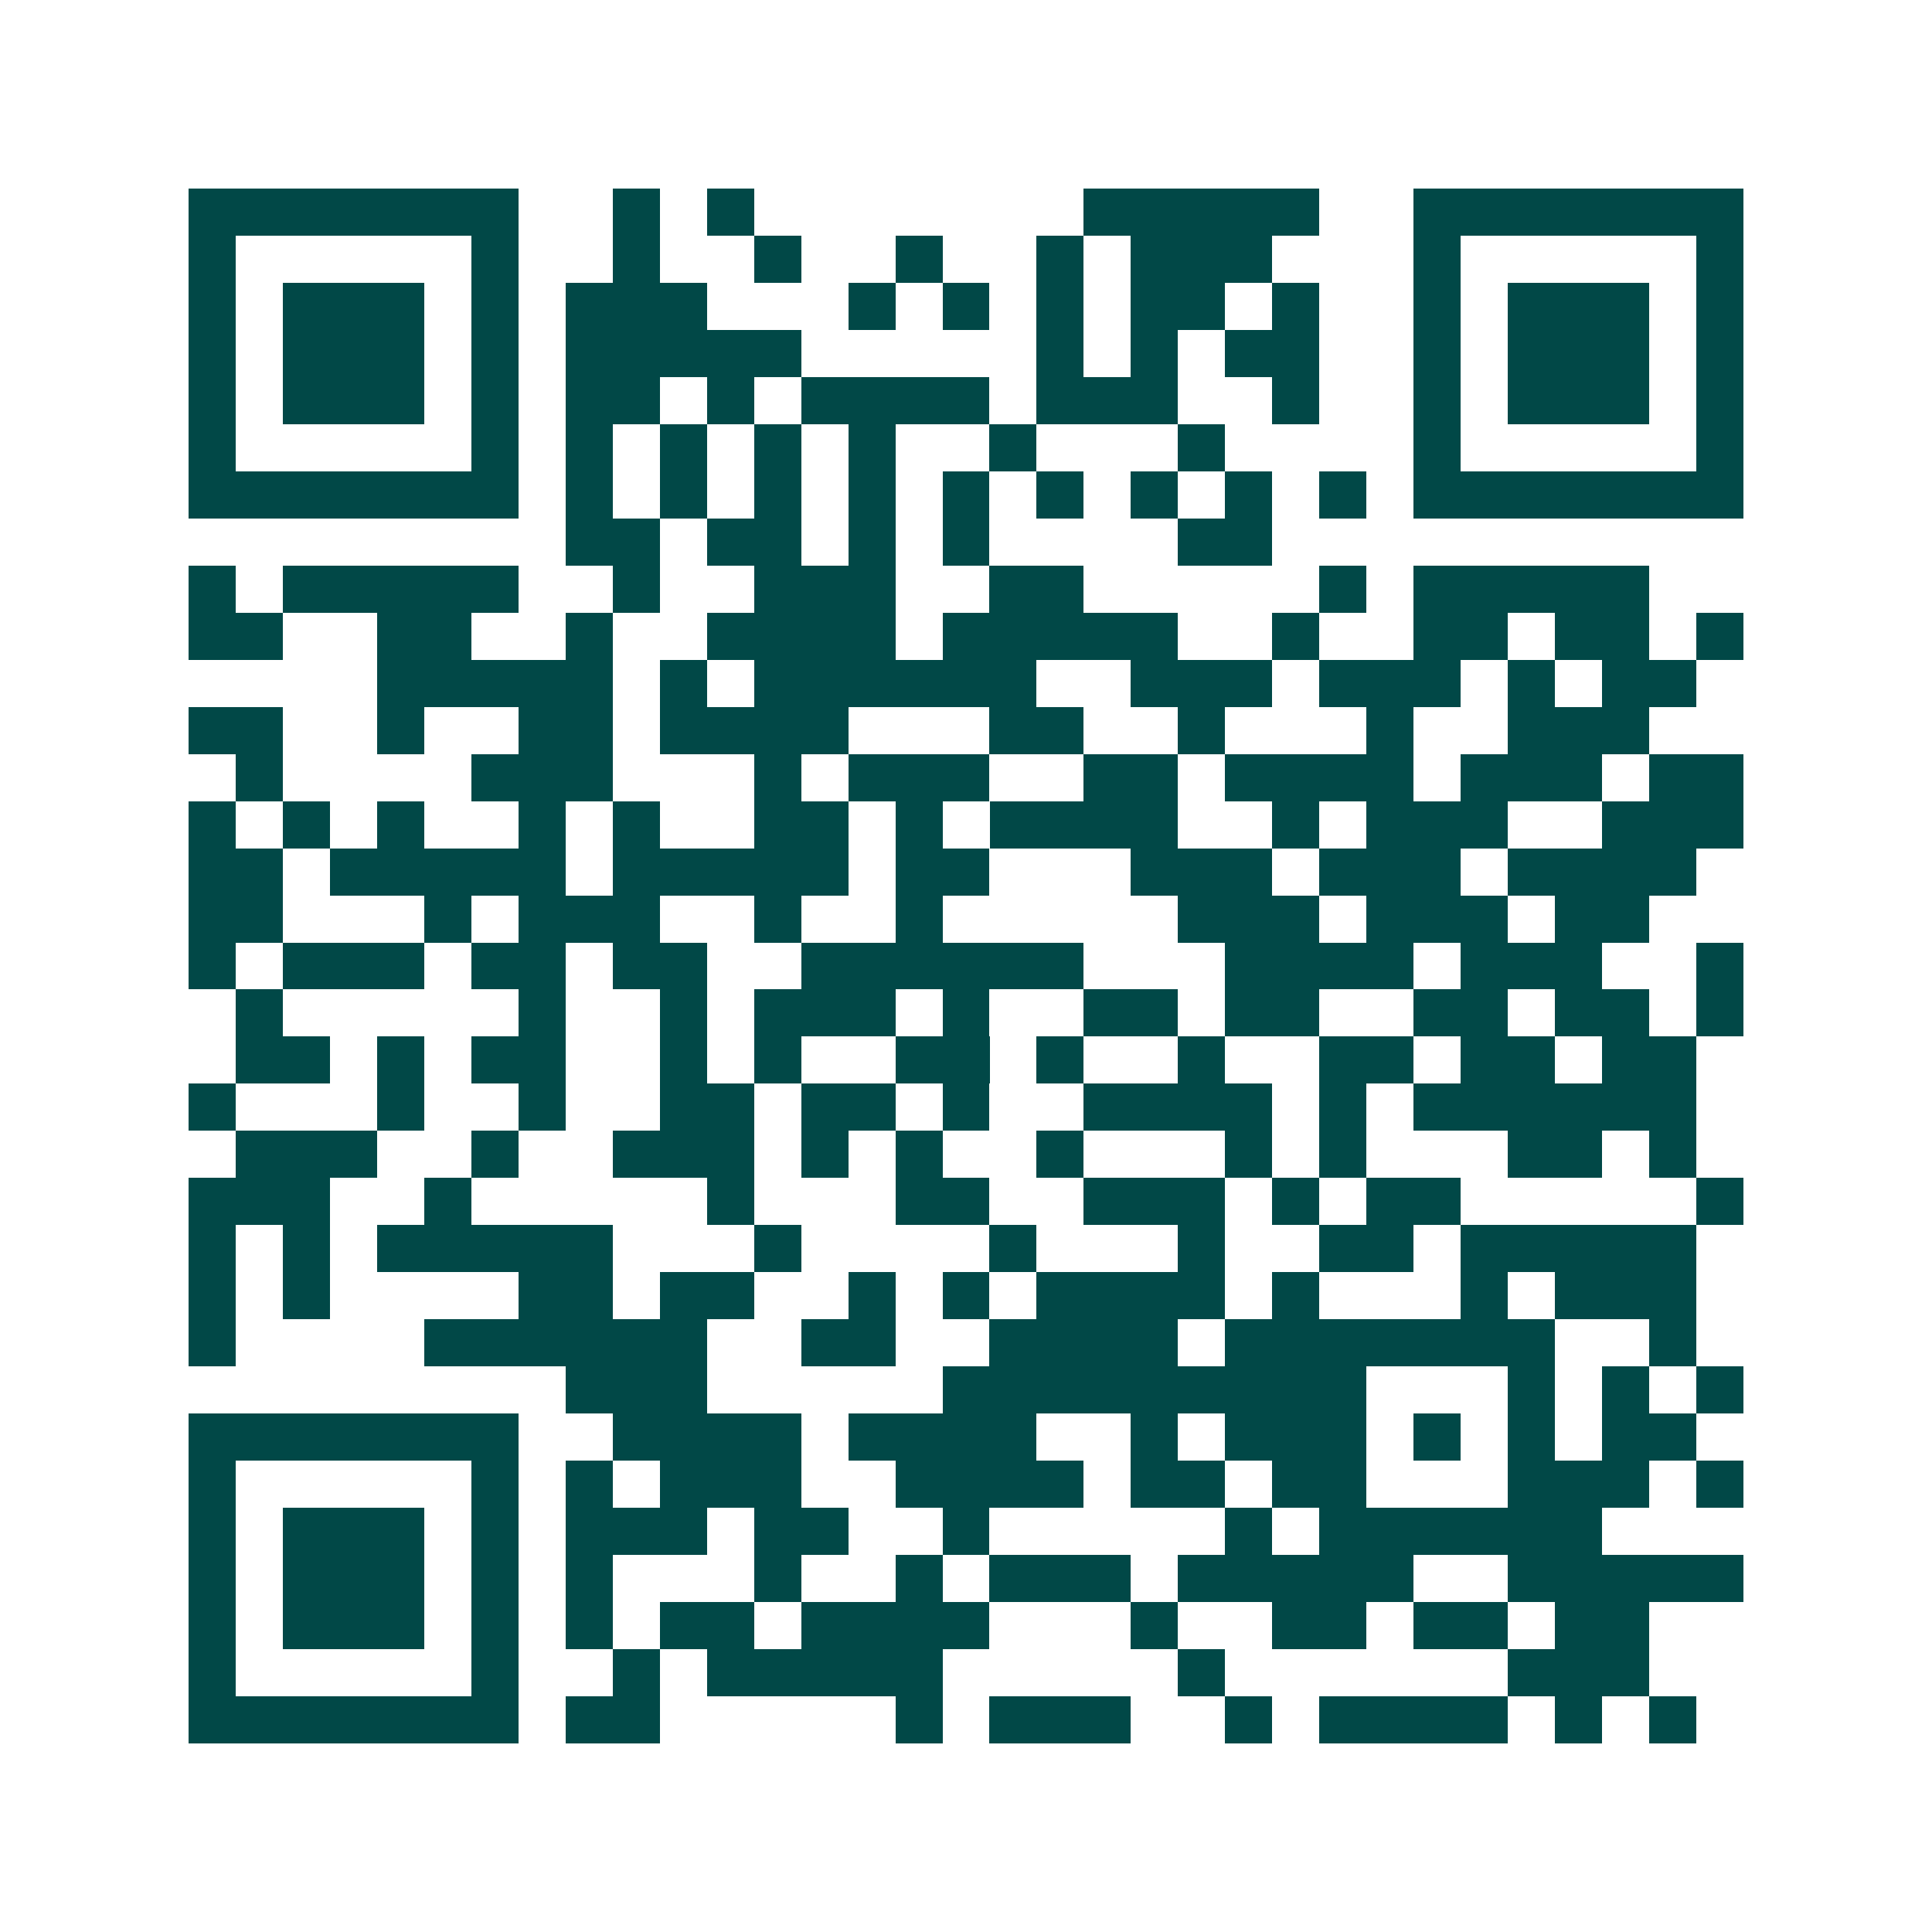 <svg xmlns="http://www.w3.org/2000/svg" width="200" height="200" viewBox="0 0 41 41" shape-rendering="crispEdges"><path fill="#ffffff" d="M0 0h41v41H0z"/><path stroke="#014847" d="M4 4.5h7m2 0h1m1 0h1m7 0h5m2 0h7M4 5.5h1m5 0h1m2 0h1m2 0h1m2 0h1m2 0h1m1 0h3m3 0h1m5 0h1M4 6.5h1m1 0h3m1 0h1m1 0h3m3 0h1m1 0h1m1 0h1m1 0h2m1 0h1m2 0h1m1 0h3m1 0h1M4 7.5h1m1 0h3m1 0h1m1 0h5m5 0h1m1 0h1m1 0h2m2 0h1m1 0h3m1 0h1M4 8.5h1m1 0h3m1 0h1m1 0h2m1 0h1m1 0h4m1 0h3m2 0h1m2 0h1m1 0h3m1 0h1M4 9.5h1m5 0h1m1 0h1m1 0h1m1 0h1m1 0h1m2 0h1m3 0h1m4 0h1m5 0h1M4 10.5h7m1 0h1m1 0h1m1 0h1m1 0h1m1 0h1m1 0h1m1 0h1m1 0h1m1 0h1m1 0h7M12 11.5h2m1 0h2m1 0h1m1 0h1m4 0h2M4 12.5h1m1 0h5m2 0h1m2 0h3m2 0h2m5 0h1m1 0h5M4 13.5h2m2 0h2m2 0h1m2 0h4m1 0h5m2 0h1m2 0h2m1 0h2m1 0h1M8 14.5h5m1 0h1m1 0h6m2 0h3m1 0h3m1 0h1m1 0h2M4 15.5h2m2 0h1m2 0h2m1 0h4m3 0h2m2 0h1m3 0h1m2 0h3M5 16.5h1m4 0h3m3 0h1m1 0h3m2 0h2m1 0h4m1 0h3m1 0h2M4 17.5h1m1 0h1m1 0h1m2 0h1m1 0h1m2 0h2m1 0h1m1 0h4m2 0h1m1 0h3m2 0h3M4 18.5h2m1 0h5m1 0h5m1 0h2m3 0h3m1 0h3m1 0h4M4 19.5h2m3 0h1m1 0h3m2 0h1m2 0h1m5 0h3m1 0h3m1 0h2M4 20.5h1m1 0h3m1 0h2m1 0h2m2 0h6m3 0h4m1 0h3m2 0h1M5 21.5h1m5 0h1m2 0h1m1 0h3m1 0h1m2 0h2m1 0h2m2 0h2m1 0h2m1 0h1M5 22.5h2m1 0h1m1 0h2m2 0h1m1 0h1m2 0h2m1 0h1m2 0h1m2 0h2m1 0h2m1 0h2M4 23.5h1m3 0h1m2 0h1m2 0h2m1 0h2m1 0h1m2 0h4m1 0h1m1 0h6M5 24.5h3m2 0h1m2 0h3m1 0h1m1 0h1m2 0h1m3 0h1m1 0h1m3 0h2m1 0h1M4 25.5h3m2 0h1m5 0h1m3 0h2m2 0h3m1 0h1m1 0h2m5 0h1M4 26.5h1m1 0h1m1 0h5m3 0h1m4 0h1m3 0h1m2 0h2m1 0h5M4 27.5h1m1 0h1m4 0h2m1 0h2m2 0h1m1 0h1m1 0h4m1 0h1m3 0h1m1 0h3M4 28.5h1m4 0h6m2 0h2m2 0h4m1 0h7m2 0h1M12 29.5h3m5 0h9m3 0h1m1 0h1m1 0h1M4 30.5h7m2 0h4m1 0h4m2 0h1m1 0h3m1 0h1m1 0h1m1 0h2M4 31.5h1m5 0h1m1 0h1m1 0h3m2 0h4m1 0h2m1 0h2m3 0h3m1 0h1M4 32.5h1m1 0h3m1 0h1m1 0h3m1 0h2m2 0h1m5 0h1m1 0h6M4 33.5h1m1 0h3m1 0h1m1 0h1m3 0h1m2 0h1m1 0h3m1 0h5m2 0h5M4 34.5h1m1 0h3m1 0h1m1 0h1m1 0h2m1 0h4m3 0h1m2 0h2m1 0h2m1 0h2M4 35.5h1m5 0h1m2 0h1m1 0h5m5 0h1m6 0h3M4 36.5h7m1 0h2m5 0h1m1 0h3m2 0h1m1 0h4m1 0h1m1 0h1"/></svg>
